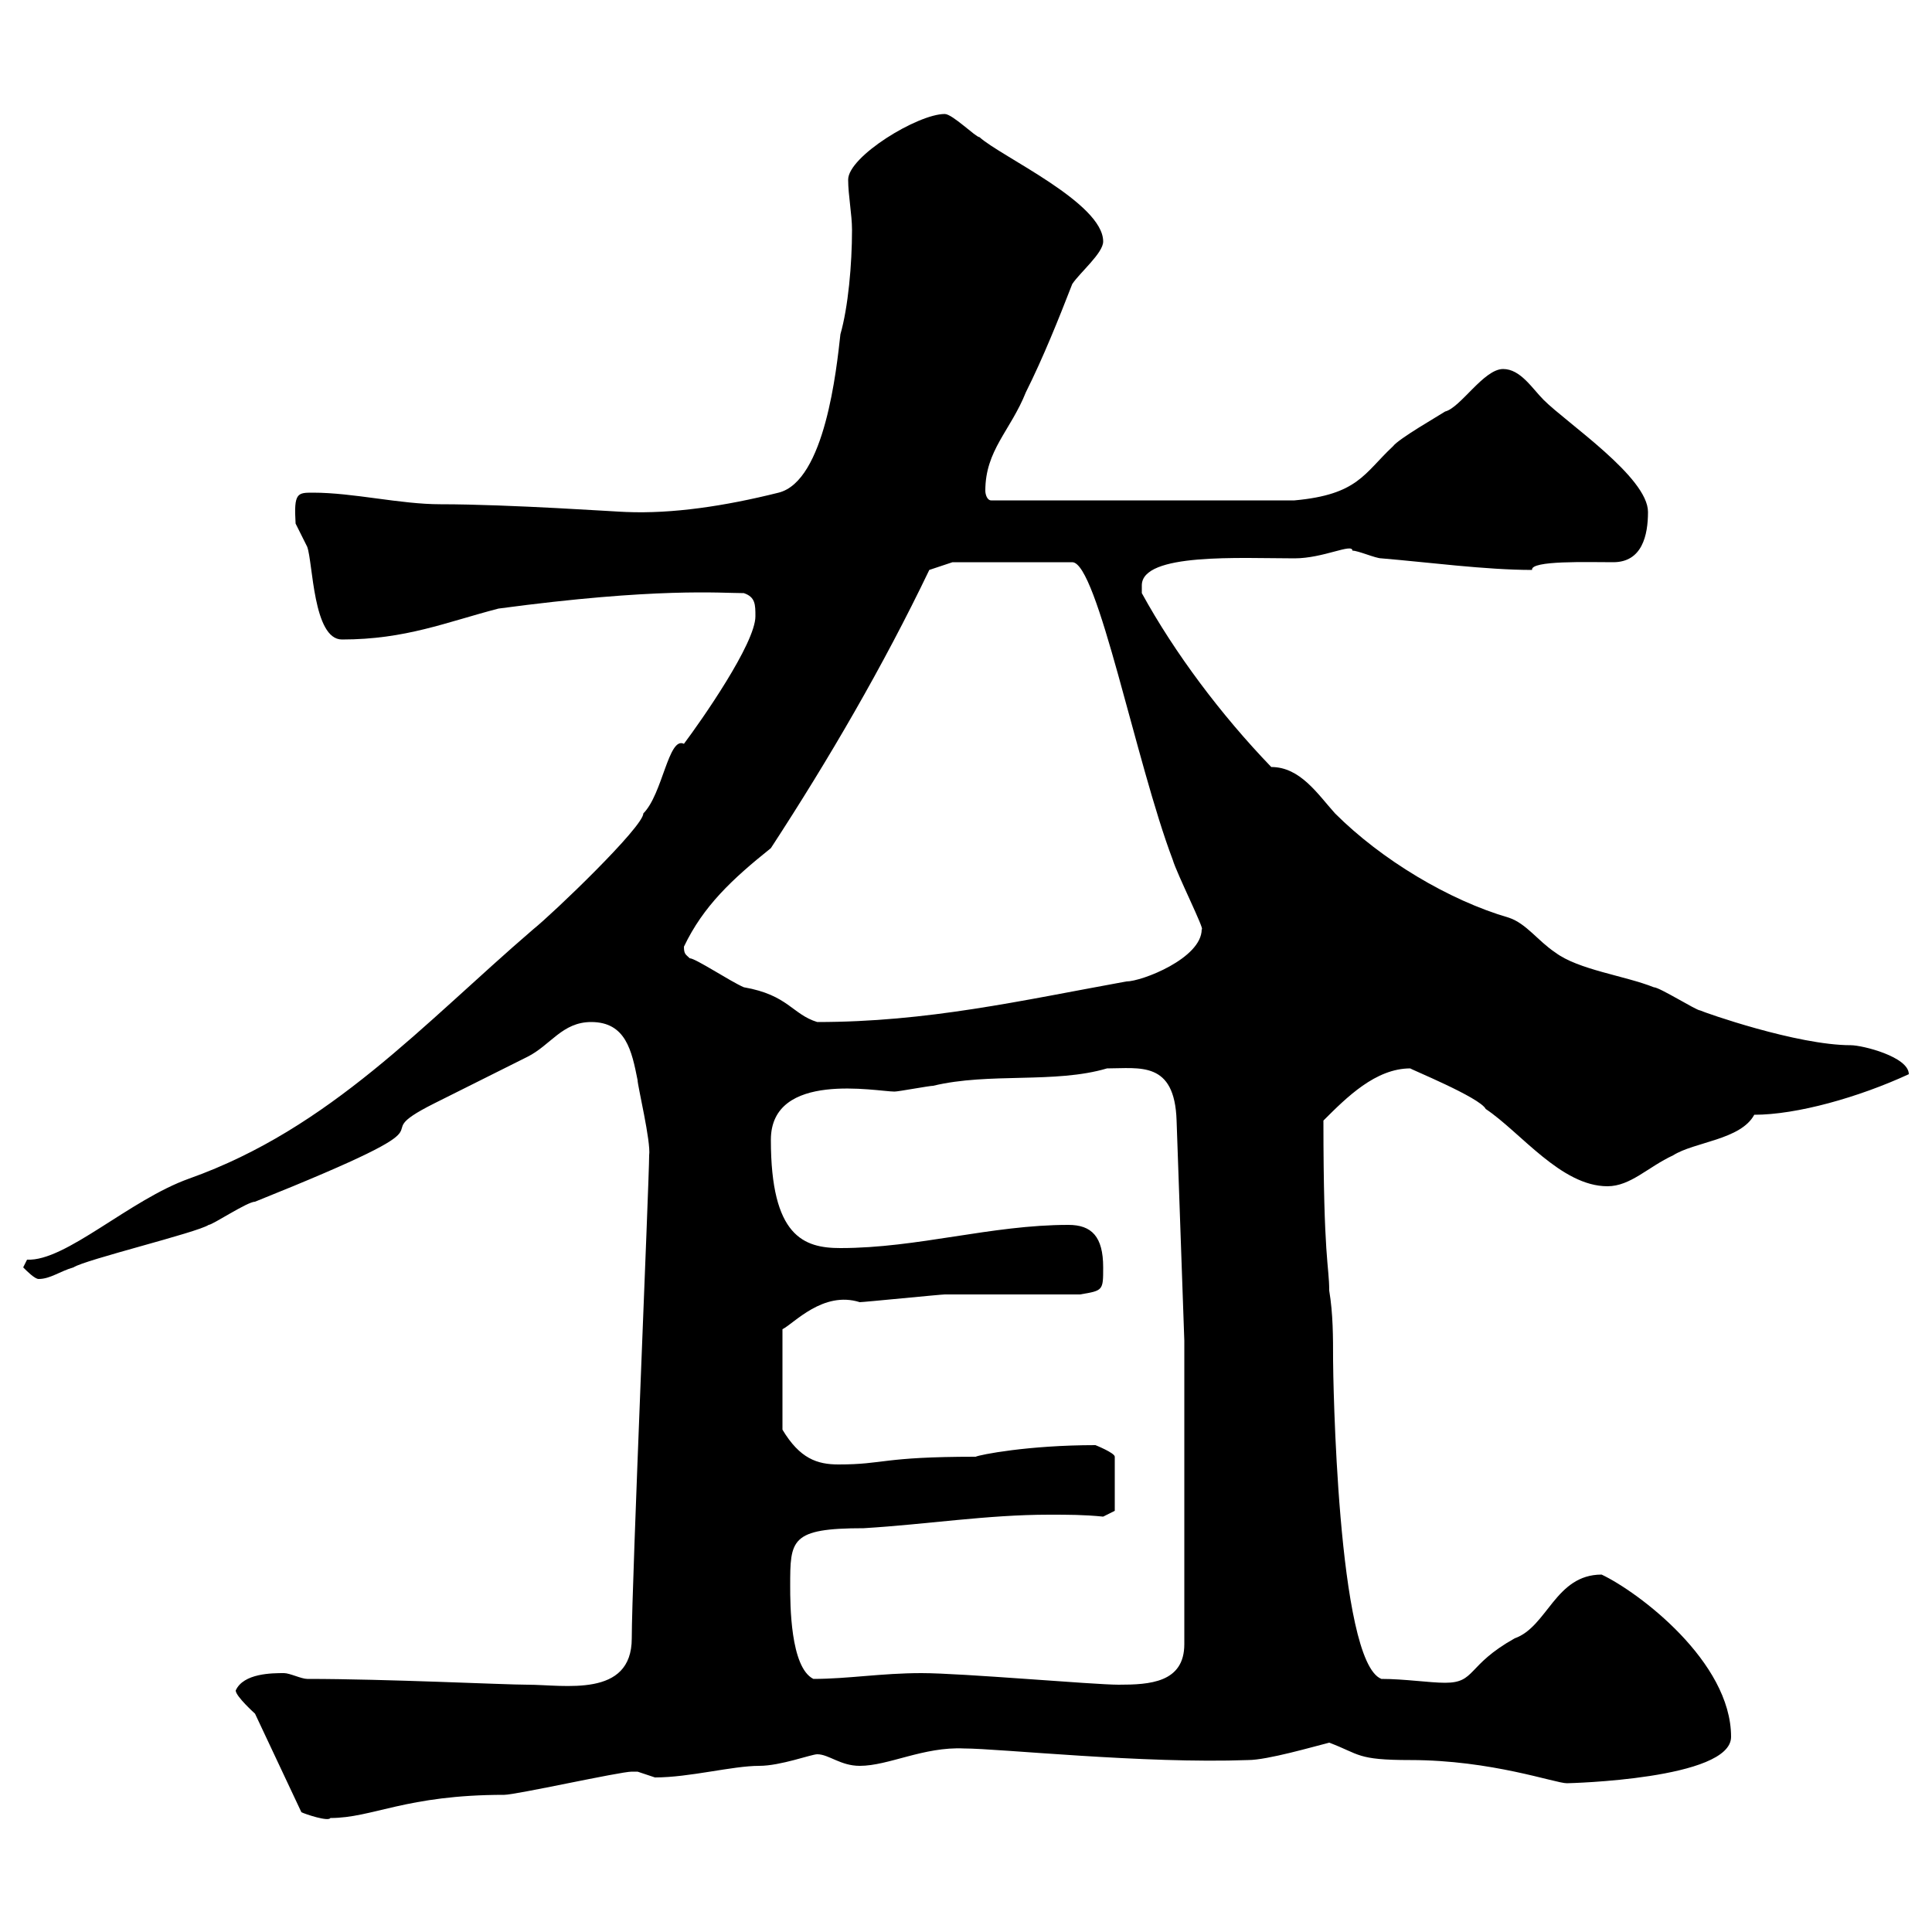 <svg xmlns="http://www.w3.org/2000/svg" xmlns:xlink="http://www.w3.org/1999/xlink" width="300" height="300"><path d="M39.60 266.10L46.80 281.40C47.40 281.70 51 282.90 51.30 282.30C57.90 282.30 63 278.70 78.30 278.70C80.10 278.70 96.30 275.10 98.10 275.10C98.10 275.10 98.10 275.10 99 275.10C99 275.10 101.70 276 101.70 276C107.10 276 113.70 274.20 117.90 274.20C121.20 274.20 126 272.40 126.90 272.40C128.70 272.40 130.50 274.20 133.50 274.20C138 274.20 143.40 271.20 149.70 271.50C155.10 271.50 177.60 273.90 193.80 273.30C196.80 273.30 204 271.20 206.40 270.60C211.20 272.40 210.60 273.30 219 273.30C231.60 273.30 241.50 276.90 243.30 276.90C243.60 276.90 268.80 276.30 268.80 269.70C268.80 258 254.40 247.20 248.70 244.50C241.50 244.50 240.30 252.60 235.20 254.40C227.70 258.60 229.20 261.30 224.40 261.30C222 261.30 218.10 260.70 214.50 260.70C207.60 258 207 213 207 211.20C207 207.60 207 204 206.40 200.40C206.40 196.50 205.50 195.60 205.50 174C209.10 170.40 213.60 165.90 219 165.90C218.70 165.90 229.80 170.40 230.70 172.20C236.10 175.80 242.40 184.20 249.60 184.20C253.20 184.20 255.90 181.20 259.80 179.40C263.10 177.30 270.30 177 272.40 173.10C279 173.10 288.60 170.40 296.40 166.80C296.40 164.10 289.20 162.30 287.40 162.30C279 162.30 264.60 157.20 264 156.90C263.40 156.90 257.70 153.30 256.80 153.30C252.30 151.50 245.10 150.60 241.50 147.90C238.80 146.10 237 143.40 234.30 142.50C225 139.80 214.50 133.50 207.30 126.30C204.60 123.30 201.90 119.10 197.40 119.10C189.60 111 182.40 101.40 177.30 92.10C177.30 92.10 177.30 92.10 177.30 90.90C177.30 85.80 192.60 86.70 201 86.70C205.50 86.70 210 84.30 210 85.50C210.90 85.50 213.60 86.70 214.50 86.70C221.70 87.30 230.70 88.50 237.90 88.50C237.60 87 246.60 87.30 250.50 87.30C255 87.30 255.90 83.10 255.90 79.50C255.90 74.10 243.30 65.70 239.70 62.10C237.90 60.30 236.10 57.30 233.40 57.30C230.40 57.30 226.80 63.30 224.40 63.90C223.50 64.50 217.20 68.10 216.30 69.30C211.80 73.50 210.90 76.80 201 77.70L153.90 77.70C153.30 77.70 153 76.80 153 76.20C153 69.90 156.90 66.90 159.30 60.90C162 55.50 164.40 49.50 166.50 44.10C167.70 42.30 171.30 39.30 171.30 37.50C171.30 31.50 155.40 24.30 152.10 21.30C151.50 21.30 147.90 17.70 146.70 17.70C142.50 17.70 131.70 24.30 131.70 27.90C131.70 30.30 132.30 33.30 132.30 35.70C132.30 41.10 131.70 47.70 130.50 51.90C129.90 57.30 128.10 74.70 120.90 76.50C112.50 78.60 104.40 79.80 97.20 79.50C96.30 79.50 79.20 78.30 68.40 78.30C62.10 78.30 54.90 76.50 48.60 76.50C46.20 76.50 45.60 76.50 45.90 81.30C45.90 81.30 47.70 84.90 47.70 84.90C48.60 87.30 48.60 99.30 53.10 99.30C63 99.30 69.30 96.60 77.40 94.50C102 91.20 111.90 92.10 115.50 92.10C117.30 92.70 117.30 93.90 117.30 95.70C117.30 99.90 108.90 111.90 106.20 115.50C103.80 114.30 102.90 123.30 99.90 126.30C99.90 128.40 85.80 141.90 82.80 144.30C65.70 159 51.30 175.20 29.40 183C20.10 186.30 10.20 195.90 4.20 195.60C4.20 195.60 3.60 196.80 3.60 196.80C4.20 197.40 5.40 198.60 6 198.60C7.80 198.60 9.30 197.40 11.40 196.80C13.20 195.60 30.60 191.40 32.40 190.20C33 190.20 38.40 186.60 39.60 186.60C74.70 172.50 54.90 177.60 67.50 171.30C69.30 170.40 80.10 165 81.90 164.10C85.50 162.30 87.30 158.70 91.80 158.70C97.20 158.70 98.10 163.20 99 167.70C99 168.60 101.10 177.30 100.80 179.40C100.80 183.30 98.10 246 98.10 254.40C98.10 263.70 87.60 261.60 81.90 261.60C78.30 261.60 60 260.70 47.70 260.70C46.80 260.70 45 259.80 44.10 259.80C42.30 259.80 37.80 259.80 36.60 262.50C36.60 263.40 39.60 266.10 39.60 266.10ZM143.10 259.80C136.80 259.80 131.70 260.70 126.30 260.70C122.70 258.90 122.70 249 122.70 246.30C122.70 239.10 122.70 237.30 134.10 237.30C144 236.70 153.30 235.20 162.90 235.20C165.90 235.20 168.30 235.20 171.30 235.50L173.10 234.60L173.10 226.20C173.10 225.60 170.10 224.40 170.10 224.40C159.60 224.40 152.10 225.90 151.50 226.20C136.80 226.20 137.40 227.40 130.20 227.40C126.90 227.40 124.20 226.50 121.50 222L121.50 206.40C123.30 205.50 127.80 200.40 133.50 202.20C134.10 202.20 146.10 201 146.70 201C149.70 201 164.70 201 167.70 201C171.30 200.40 171.30 200.40 171.30 196.80C171.30 192 169.50 190.20 165.90 190.20C153.90 190.20 142.50 193.80 130.50 193.80C124.80 193.80 119.70 192 119.70 177C119.70 166.20 136.20 169.50 138.90 169.50C139.50 169.50 144.30 168.60 144.90 168.60C153.60 166.50 163.80 168.30 171.90 165.90C177 165.90 182.40 164.70 182.70 174L183.90 208.20L183.90 255.30C183.90 261.30 178.50 261.60 173.70 261.60C169.80 261.60 149.40 259.80 143.10 259.80ZM106.20 147C109.20 140.70 113.70 136.50 119.70 131.70C128.70 117.90 137.10 103.50 144.30 88.50L147.90 87.30L166.50 87.30C170.40 87.30 176.40 118.50 182.10 133.50C182.70 135.60 187.20 144.60 186.60 144.30C186.60 148.80 177.30 152.40 174.90 152.40C158.40 155.40 144 158.70 126.90 158.70C123 157.50 122.40 154.50 115.50 153.30C113.40 152.40 108 148.80 107.10 148.80C106.50 148.20 106.20 148.20 106.20 147Z"/></svg>